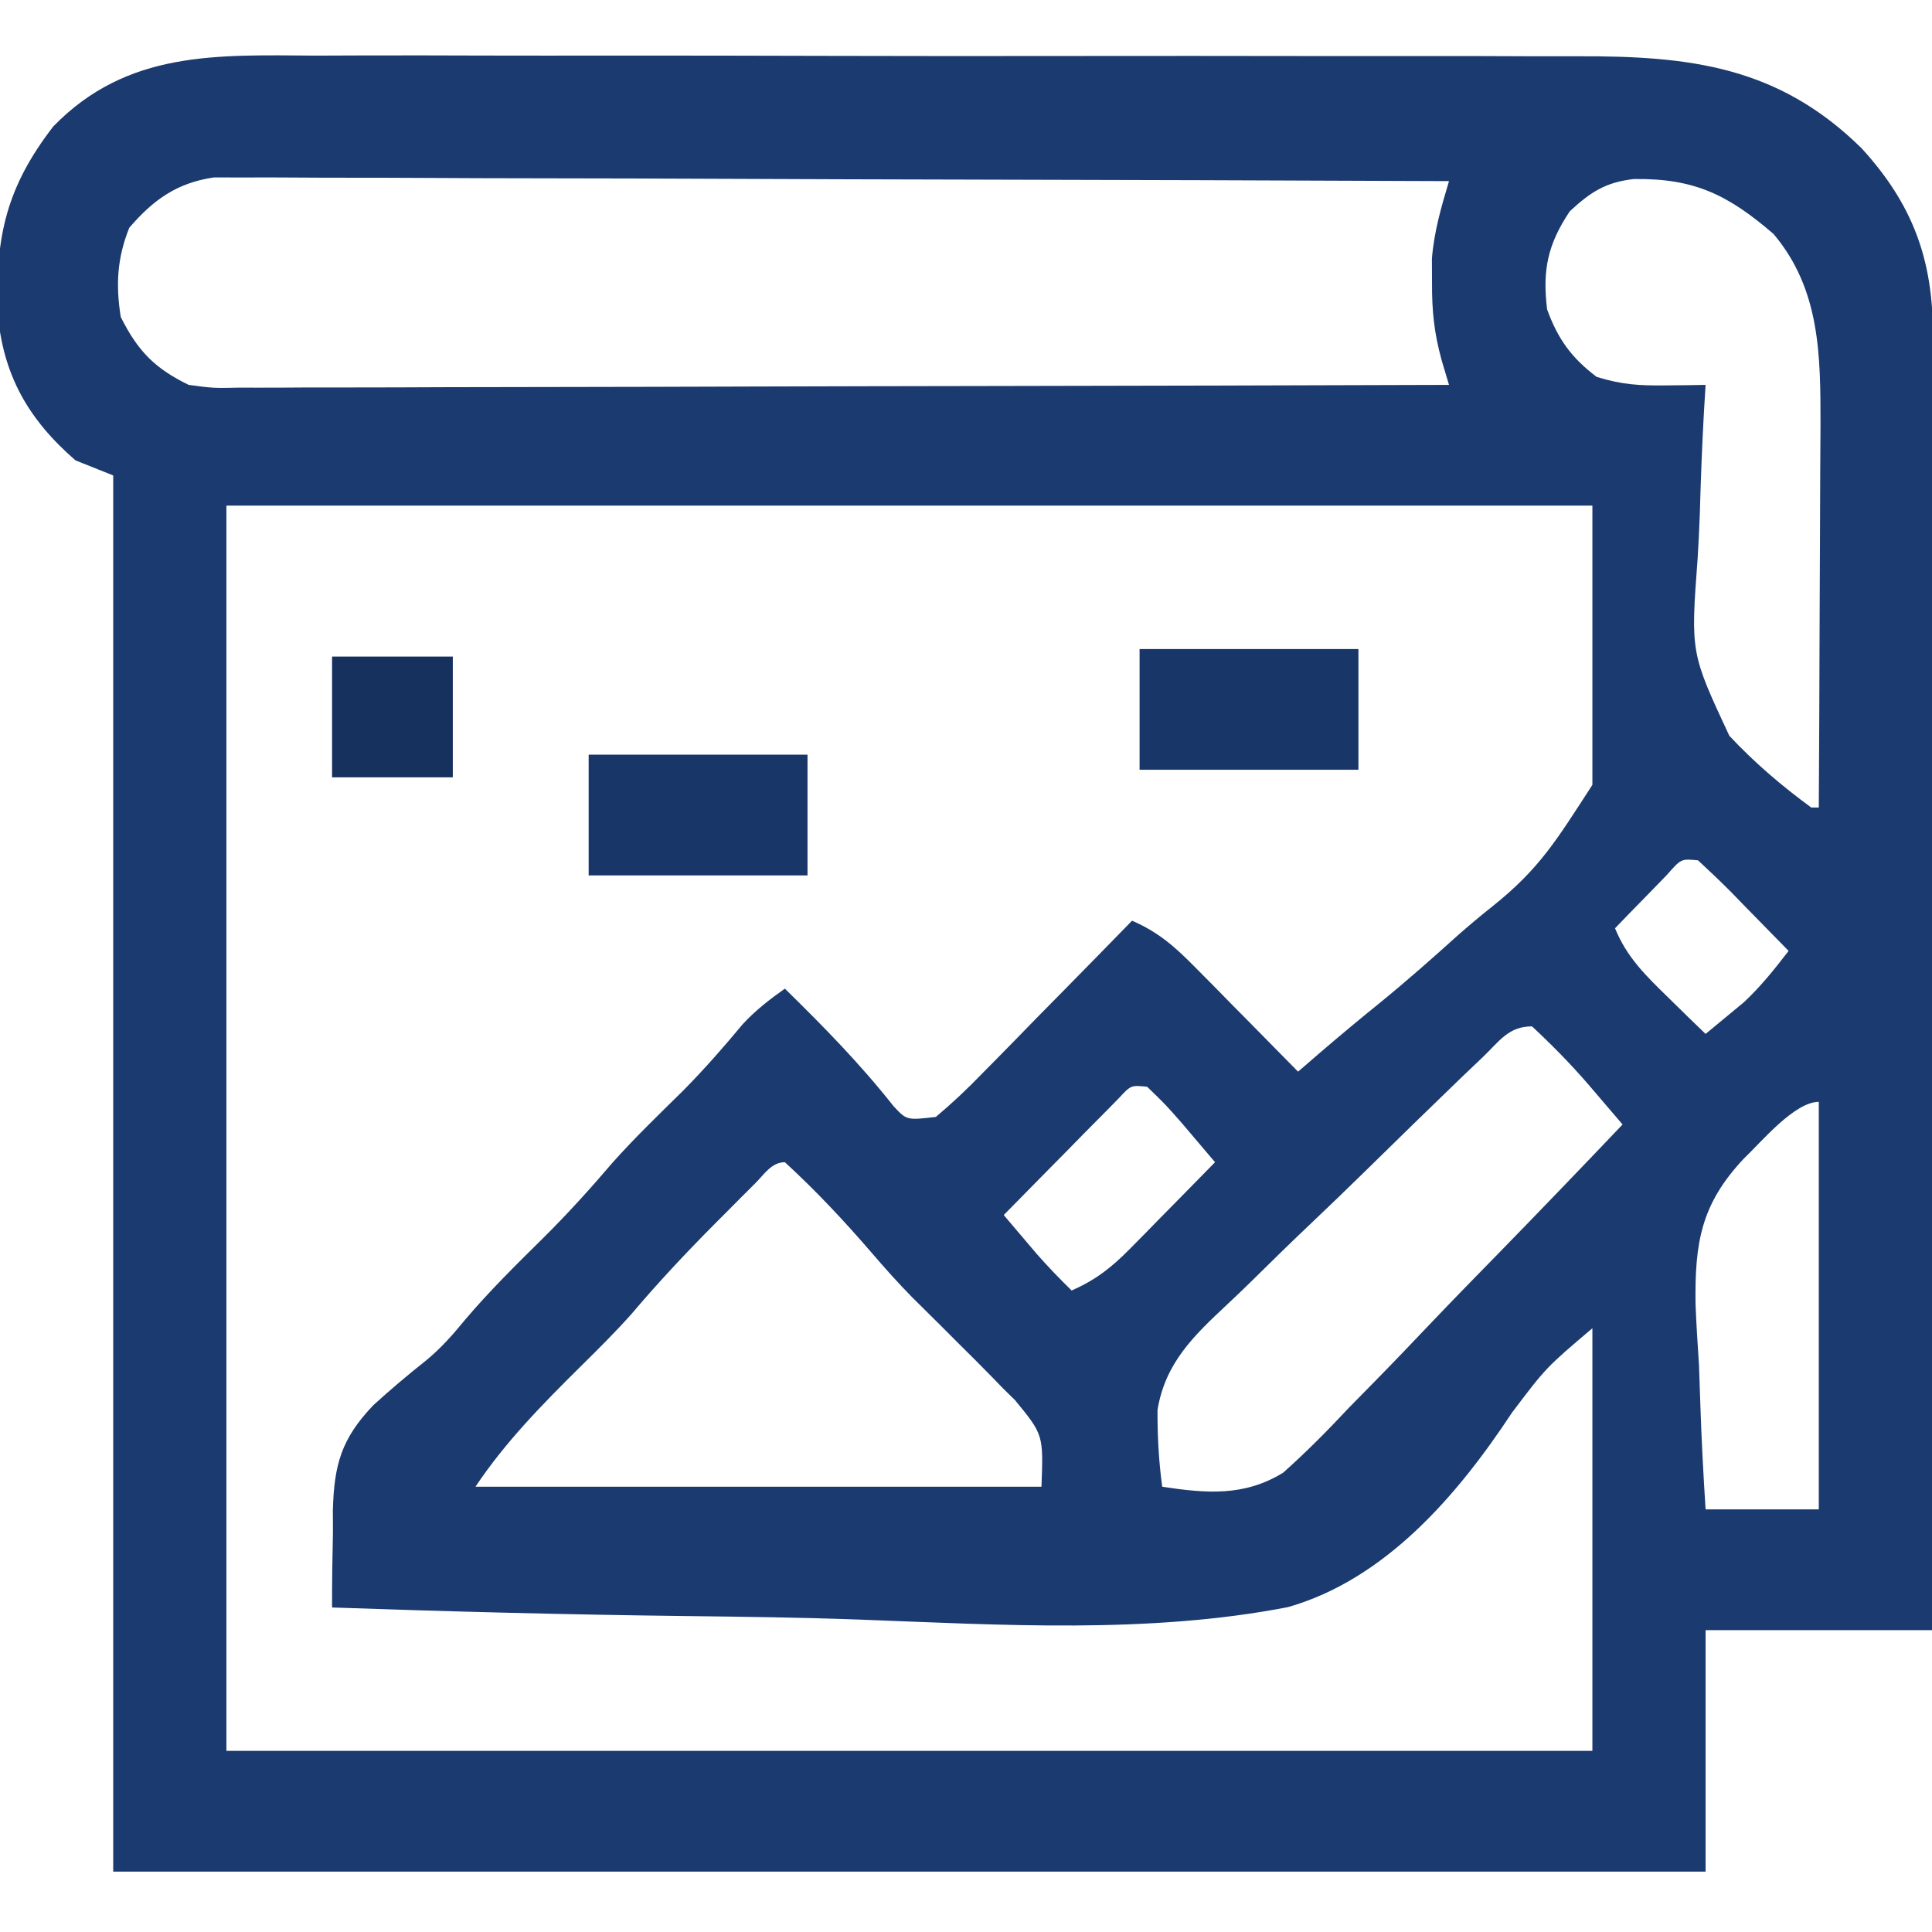 <svg xmlns="http://www.w3.org/2000/svg" width="256" height="256"><path d="M0 0 C1.994 -0.005 3.987 -0.012 5.981 -0.022 C11.369 -0.04 16.757 -0.027 22.146 -0.008 C27.799 0.009 33.453 -0 39.107 -0.005 C48.599 -0.01 58.091 0.006 67.583 0.034 C78.539 0.066 89.494 0.066 100.45 0.049 C111.013 0.033 121.576 0.04 132.139 0.057 C136.623 0.064 141.108 0.063 145.592 0.055 C150.879 0.048 156.164 0.06 161.45 0.087 C163.384 0.094 165.318 0.094 167.251 0.087 C182.098 0.038 193.843 1.405 204.883 12.291 C211.627 19.674 214.326 26.992 214.319 36.908 C214.321 38.009 214.321 38.009 214.322 39.133 C214.324 41.594 214.318 44.056 214.313 46.517 C214.312 48.281 214.313 50.045 214.313 51.809 C214.313 56.6 214.308 61.391 214.301 66.182 C214.294 71.188 214.294 76.194 214.293 81.201 C214.289 90.681 214.281 100.162 214.271 109.643 C214.26 120.436 214.255 131.229 214.25 142.022 C214.239 164.225 214.221 186.428 214.199 208.631 C204.299 208.631 194.399 208.631 184.199 208.631 C184.199 219.191 184.199 229.751 184.199 240.631 C114.569 240.631 44.939 240.631 -26.801 240.631 C-26.801 179.581 -26.801 118.531 -26.801 55.631 C-28.451 54.971 -30.101 54.311 -31.801 53.631 C-38.088 48.165 -41.383 42.341 -42.113 34.108 C-42.438 23.942 -40.916 17.385 -34.738 9.381 C-24.939 -0.69 -13.072 -0.086 0 0 Z M-24.676 22.819 C-26.281 26.832 -26.477 30.368 -25.801 34.631 C-23.547 39.14 -21.298 41.441 -16.801 43.631 C-13.503 44.072 -13.503 44.072 -9.86 43.992 C-8.83 43.996 -8.83 43.996 -7.78 44 C-5.487 44.005 -3.196 43.988 -0.903 43.972 C0.743 43.971 2.389 43.971 4.035 43.973 C8.5 43.974 12.964 43.956 17.428 43.935 C22.096 43.917 26.763 43.915 31.43 43.911 C40.266 43.902 49.102 43.877 57.938 43.847 C67.999 43.814 78.059 43.797 88.119 43.782 C108.813 43.751 129.506 43.698 150.199 43.631 C149.712 42 149.712 42 149.216 40.336 C148.23 36.743 147.931 33.84 147.949 30.131 C147.941 28.538 147.941 28.538 147.934 26.912 C148.228 23.281 149.16 20.114 150.199 16.631 C128.529 16.538 106.858 16.467 85.188 16.424 C75.126 16.403 65.064 16.375 55.002 16.329 C46.232 16.289 37.462 16.264 28.692 16.255 C24.048 16.25 19.405 16.237 14.761 16.208 C10.39 16.181 6.019 16.173 1.647 16.179 C0.043 16.178 -1.56 16.17 -3.164 16.154 C-5.356 16.134 -7.547 16.139 -9.739 16.15 C-10.965 16.146 -12.191 16.143 -13.454 16.139 C-18.353 16.859 -21.486 19.097 -24.676 22.819 Z M166.199 20.631 C163.281 25.008 162.559 28.416 163.199 33.631 C164.633 37.559 166.422 40.044 169.762 42.569 C173.12 43.607 175.437 43.741 178.914 43.698 C179.904 43.688 180.894 43.678 181.914 43.668 C182.668 43.656 183.422 43.644 184.199 43.631 C184.089 45.43 184.089 45.43 183.977 47.264 C183.721 51.777 183.562 56.289 183.43 60.806 C183.36 62.749 183.265 64.691 183.143 66.631 C182.213 79.136 182.213 79.136 187.343 90.122 C190.679 93.692 194.261 96.745 198.199 99.631 C198.529 99.631 198.859 99.631 199.199 99.631 C199.246 91.833 199.281 84.035 199.303 76.237 C199.313 72.615 199.327 68.994 199.35 65.372 C199.372 61.871 199.384 58.369 199.389 54.868 C199.394 52.896 199.41 50.923 199.426 48.951 C199.427 39.752 199.414 30.991 193.199 23.631 C187.17 18.443 182.731 16.248 174.707 16.354 C170.952 16.769 168.944 18.087 166.199 20.631 Z M-11.801 59.631 C-11.801 114.081 -11.801 168.531 -11.801 224.631 C47.929 224.631 107.659 224.631 169.199 224.631 C169.199 206.151 169.199 187.671 169.199 168.631 C163.062 173.836 163.062 173.836 158.539 179.824 C151.347 190.729 141.807 201.89 128.855 205.585 C110.363 209.166 90.861 207.937 72.139 207.237 C64.497 206.958 56.857 206.857 49.211 206.768 C33.533 206.58 17.869 206.18 2.199 205.631 C2.189 202.282 2.247 198.937 2.316 195.588 C2.313 194.648 2.309 193.707 2.305 192.739 C2.472 186.675 3.447 183.257 7.664 178.83 C9.93 176.767 12.254 174.801 14.656 172.899 C16.623 171.283 18.215 169.474 19.824 167.506 C23.059 163.692 26.594 160.208 30.151 156.699 C33.4 153.477 36.424 150.138 39.391 146.658 C42.367 143.323 45.588 140.234 48.77 137.096 C51.539 134.286 54.109 131.356 56.629 128.323 C58.334 126.486 60.157 125.076 62.199 123.631 C67.289 128.617 72.175 133.6 76.594 139.198 C78.338 141.075 78.338 141.075 82.199 140.631 C84.382 138.797 86.308 136.987 88.277 134.944 C89.134 134.078 89.134 134.078 90.009 133.195 C91.832 131.349 93.641 129.491 95.449 127.631 C96.683 126.378 97.917 125.125 99.152 123.873 C102.179 120.803 105.192 117.72 108.199 114.631 C111.666 116.118 113.889 118.088 116.527 120.764 C117.726 121.972 117.726 121.972 118.949 123.205 C119.774 124.047 120.599 124.889 121.449 125.756 C122.29 126.606 123.13 127.455 123.996 128.33 C126.068 130.426 128.136 132.527 130.199 134.631 C131.694 133.341 131.694 133.341 133.219 132.024 C135.76 129.843 138.327 127.705 140.931 125.6 C144.517 122.683 147.97 119.637 151.399 116.539 C152.871 115.243 154.375 113.983 155.912 112.765 C162.232 107.719 164.421 103.99 169.199 96.631 C169.199 84.421 169.199 72.211 169.199 59.631 C109.469 59.631 49.739 59.631 -11.801 59.631 Z M179.035 108.6 C178.223 109.435 177.411 110.27 176.574 111.131 C175.348 112.384 175.348 112.384 174.098 113.662 C173.471 114.312 172.845 114.962 172.199 115.631 C173.786 119.534 176.333 121.966 179.324 124.881 C180.234 125.773 181.144 126.665 182.082 127.584 C182.781 128.26 183.479 128.935 184.199 129.631 C185.288 128.741 186.37 127.844 187.449 126.944 C188.053 126.445 188.656 125.946 189.277 125.432 C191.51 123.34 193.335 121.053 195.199 118.631 C193.247 116.625 191.288 114.626 189.324 112.631 C188.769 112.059 188.213 111.486 187.641 110.897 C186.198 109.437 184.702 108.03 183.199 106.631 C180.958 106.407 180.958 106.407 179.035 108.6 Z M154.658 132.723 C153.717 133.619 152.776 134.515 151.807 135.438 C147.507 139.586 143.23 143.757 138.968 147.943 C136.72 150.146 134.454 152.329 132.17 154.494 C129.406 157.115 126.679 159.769 123.974 162.45 C122.942 163.461 121.898 164.461 120.842 165.447 C116.384 169.625 112.595 173.208 111.573 179.472 C111.562 182.924 111.737 186.213 112.199 189.631 C118.028 190.517 123.067 190.944 128.225 187.768 C131.312 185.02 134.149 182.147 136.969 179.131 C138.023 178.052 139.081 176.976 140.142 175.903 C142.905 173.09 145.628 170.24 148.343 167.38 C151.128 164.461 153.951 161.579 156.771 158.694 C162.285 153.041 167.755 147.35 173.199 141.631 C172.238 140.506 171.276 139.381 170.313 138.256 C169.51 137.316 169.51 137.316 168.69 136.357 C166.318 133.611 163.855 131.105 161.199 128.631 C158.065 128.631 156.887 130.595 154.658 132.723 Z M106.412 138.192 C105.71 138.904 105.008 139.616 104.285 140.35 C103.525 141.117 102.764 141.884 101.98 142.674 C101.186 143.485 100.392 144.296 99.574 145.131 C98.772 145.942 97.971 146.753 97.145 147.588 C95.158 149.598 93.177 151.613 91.199 153.631 C92.135 154.737 93.073 155.84 94.012 156.944 C94.534 157.558 95.056 158.173 95.594 158.807 C97.071 160.485 98.6 162.07 100.199 163.631 C103.351 162.238 105.461 160.606 107.871 158.155 C108.535 157.484 109.199 156.814 109.883 156.123 C110.565 155.425 111.247 154.726 111.949 154.006 C112.647 153.3 113.344 152.593 114.062 151.865 C115.779 150.125 117.491 148.38 119.199 146.631 C118.263 145.526 117.325 144.422 116.387 143.319 C115.865 142.704 115.343 142.089 114.805 141.455 C112.599 138.947 112.599 138.947 110.199 136.631 C108.055 136.412 108.055 136.412 106.412 138.192 Z M189.221 146.198 C183.571 152.227 182.765 157.333 182.865 165.401 C182.97 168.107 183.145 170.804 183.324 173.506 C183.395 175.369 183.458 177.232 183.516 179.096 C183.668 183.614 183.909 188.12 184.199 192.631 C189.149 192.631 194.099 192.631 199.199 192.631 C199.199 174.811 199.199 156.991 199.199 138.631 C195.975 138.631 191.522 144.013 189.221 146.198 Z M58.285 149.412 C57.693 150.003 57.1 150.594 56.489 151.202 C55.857 151.839 55.225 152.475 54.574 153.131 C53.932 153.775 53.29 154.42 52.628 155.083 C48.902 158.843 45.322 162.668 41.902 166.709 C39.765 169.121 37.491 171.366 35.199 173.631 C30.134 178.643 25.161 183.688 21.199 189.631 C45.949 189.631 70.699 189.631 96.199 189.631 C96.455 182.745 96.455 182.745 92.694 178.156 C92.201 177.673 91.708 177.191 91.199 176.694 C90.698 176.176 90.197 175.659 89.681 175.126 C88.204 173.61 86.706 172.118 85.199 170.631 C84.452 169.882 83.704 169.133 82.934 168.362 C81.636 167.067 80.334 165.776 79.027 164.49 C77.168 162.599 75.429 160.641 73.699 158.631 C70.081 154.429 66.288 150.381 62.199 146.631 C60.432 146.631 59.483 148.217 58.285 149.412 Z " fill="#1B3A6F" transform="translate(41.801,7.369)"></path><path d="M0 0 C9.57 0 19.14 0 29 0 C29 5.28 29 10.56 29 16 C19.43 16 9.86 16 0 16 C0 10.72 0 5.44 0 0 Z " fill="#193668" transform="translate(78,100)"></path><path d="M0 0 C9.57 0 19.14 0 29 0 C29 5.28 29 10.56 29 16 C19.43 16 9.86 16 0 16 C0 10.72 0 5.44 0 0 Z " fill="#193668" transform="translate(151,86)"></path><path d="M0 0 C5.28 0 10.56 0 16 0 C16 5.28 16 10.56 16 16 C10.72 16 5.44 16 0 16 C0 10.72 0 5.44 0 0 Z " fill="#16315E" transform="translate(44,87)"></path></svg>